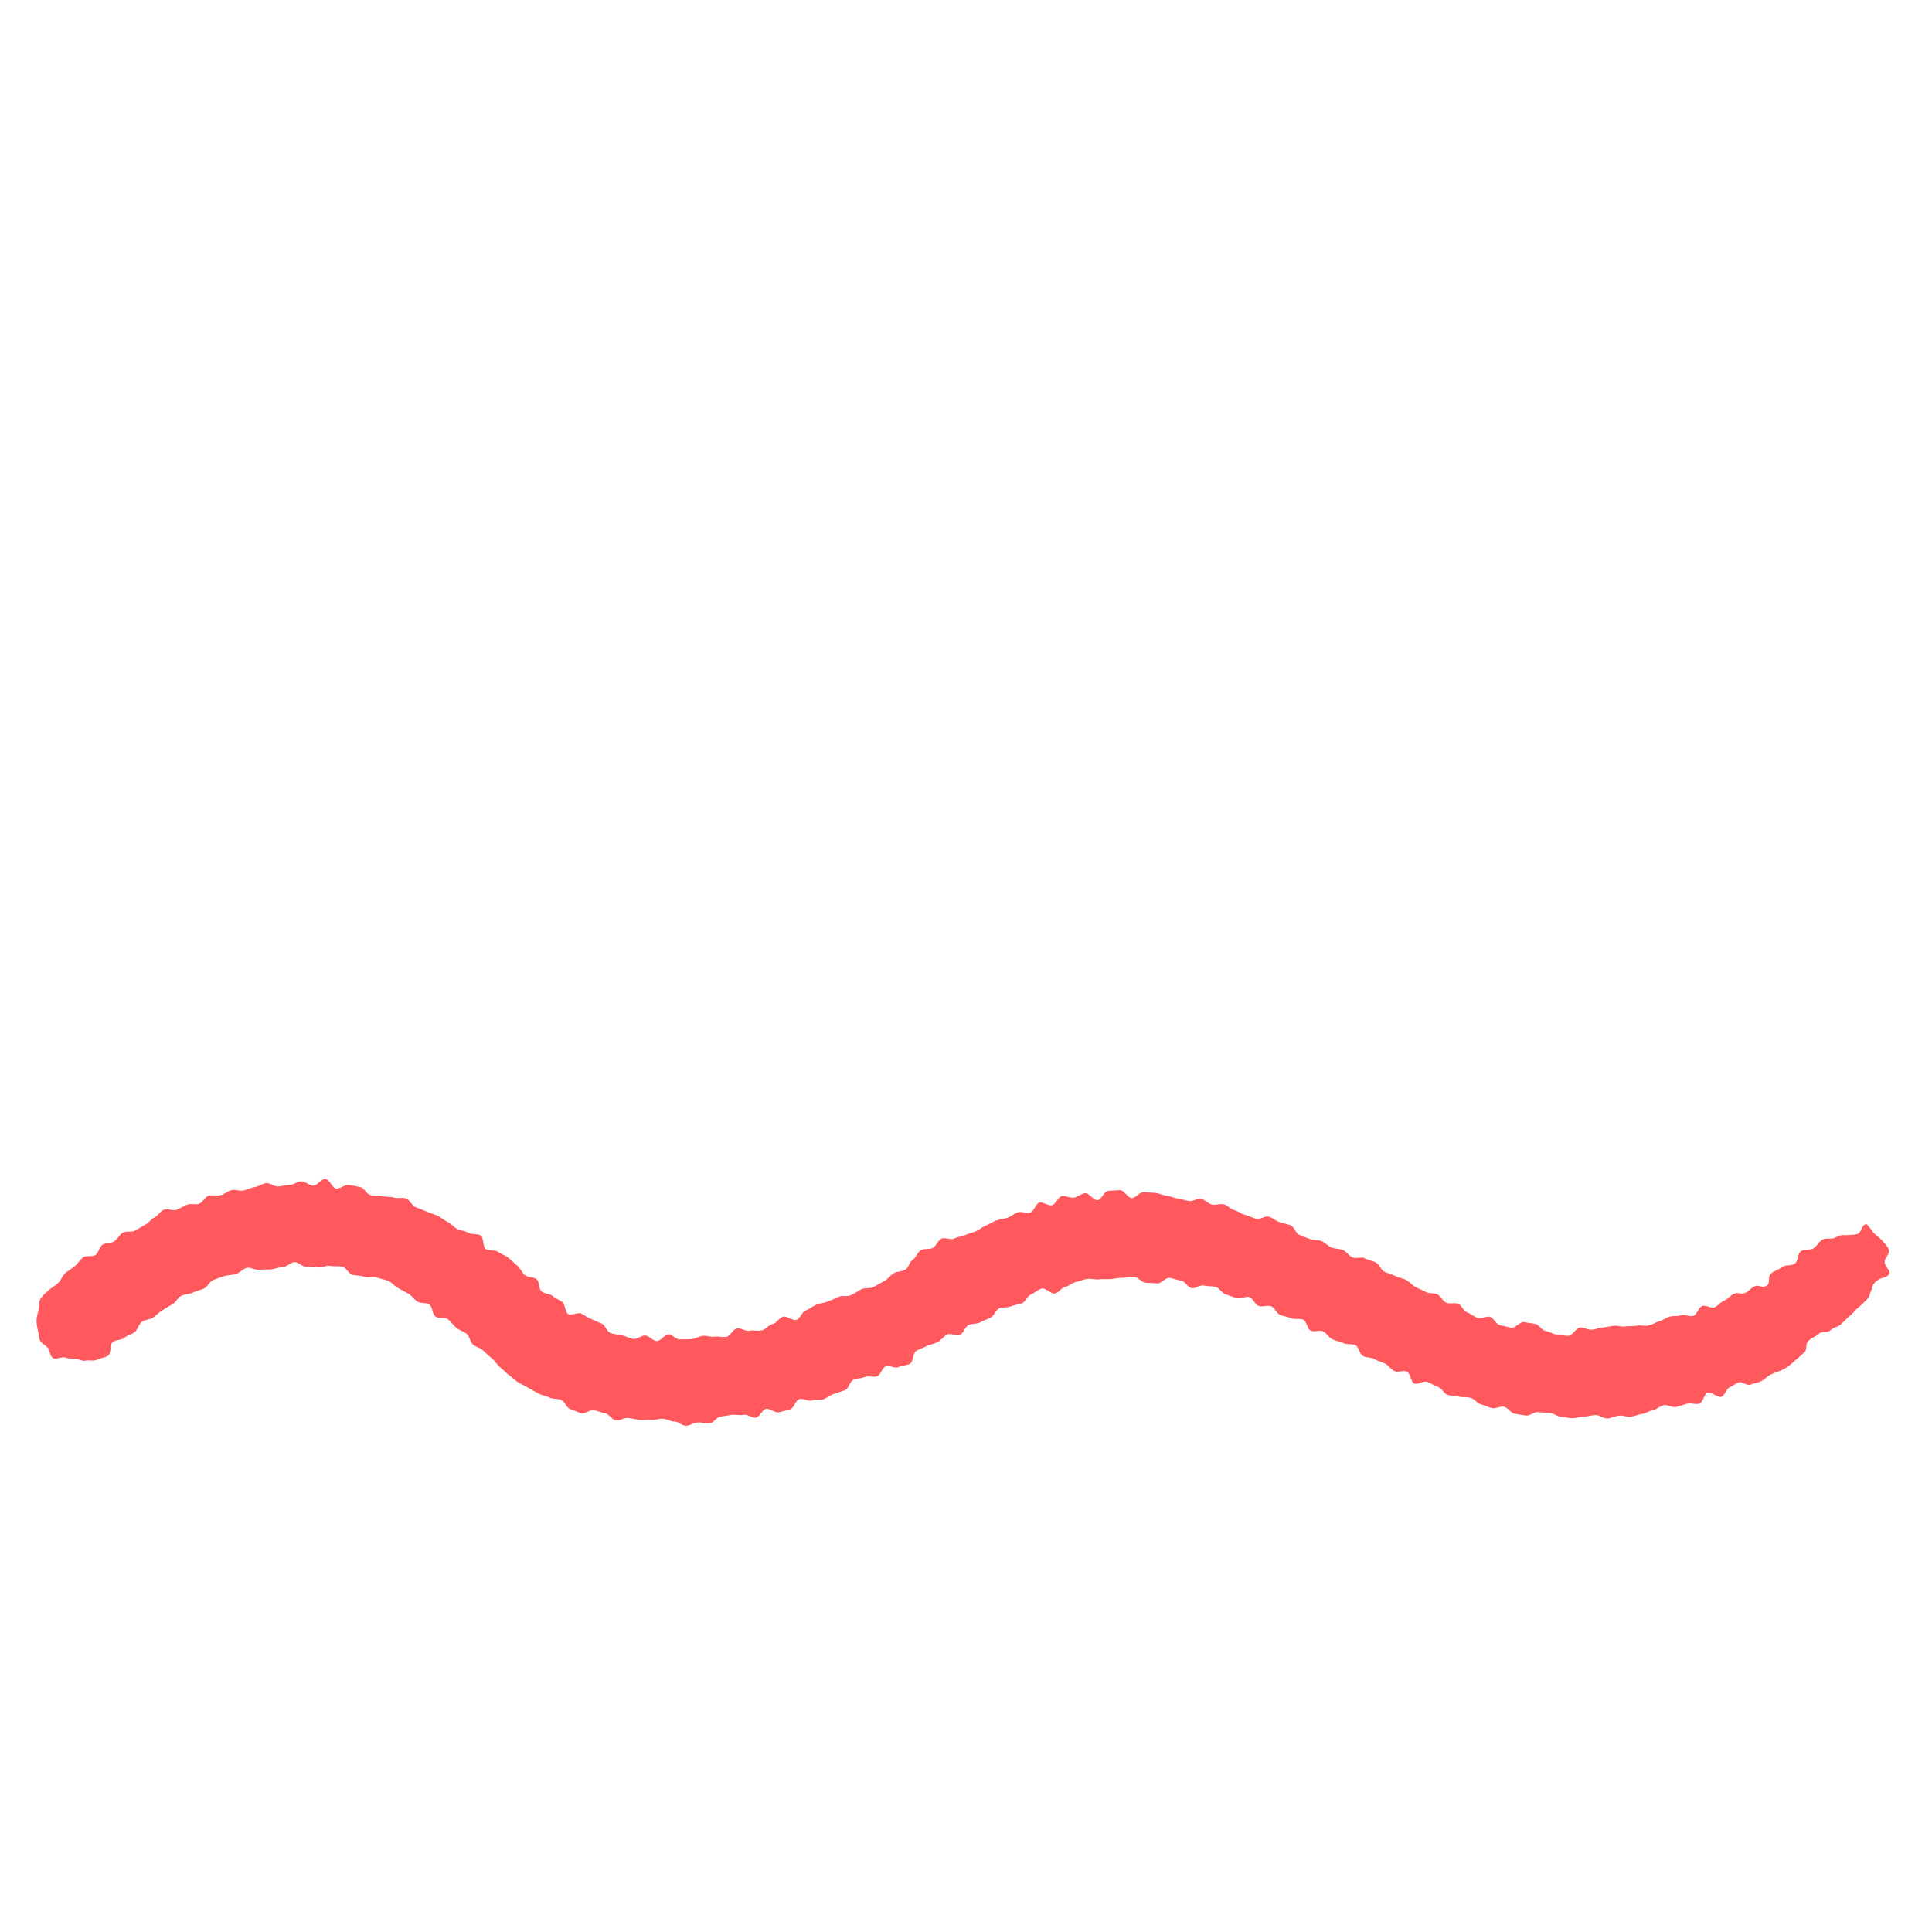 <svg width="97" height="97" fill="none" xmlns="http://www.w3.org/2000/svg"><g clip-path="url(#a)"><path d="M93.984 64.664c.057-.252.228-.333.358-.43.13-.099.439-.074.52-.31.049-.13-.252-.358-.236-.593 0-.155.228-.334.212-.545-.008-.122-.147-.284-.293-.455-.114-.13-.268-.244-.398-.358-.171-.146-.334-.471-.447-.512-.277.04-.204.447-.48.504-.276.057-.3.016-.577.057-.098-.04-.268 0-.537.13-.154.073-.43-.016-.626.098-.162.097-.26.317-.439.43-.162.106-.463.025-.625.139-.163.113-.139.512-.301.626-.17.121-.472.048-.618.162-.179.13-.39.195-.528.293-.293.211-.025.512-.285.658-.236.13-.358-.081-.601.033-.244.114-.212.203-.456.317-.243.114-.333-.065-.585.057-.17.081-.293.26-.471.333-.18.073-.301.252-.48.333-.179.082-.455-.13-.634-.057-.179.073-.252.423-.43.488-.18.065-.424-.081-.61-.024-.187.057-.39.016-.578.065-.186.049-.341.187-.528.235-.187.05-.35.171-.545.212-.195.04-.39-.025-.585.008-.195.032-.382.016-.569.04-.187.025-.382-.048-.577-.032-.195.016-.374.073-.56.081-.188.008-.375.106-.57.114-.195.008-.374-.114-.569-.114-.195 0-.398.431-.593.423-.195-.008-.39-.049-.577-.065-.187-.016-.374-.154-.561-.179-.187-.024-.334-.325-.529-.357-.195-.033-.374-.057-.56-.09-.188-.032-.464.333-.65.285-.188-.05-.383-.09-.57-.139-.187-.048-.3-.35-.488-.406-.187-.057-.439.114-.626.049-.186-.065-.333-.212-.52-.277-.187-.065-.268-.357-.447-.43-.179-.074-.422.024-.601-.057-.18-.082-.269-.325-.44-.415-.17-.09-.414-.032-.585-.122-.17-.09-.35-.162-.52-.252-.17-.097-.309-.26-.471-.35-.163-.089-.382-.113-.553-.203-.17-.089-.374-.13-.545-.22-.17-.088-.252-.365-.422-.454-.171-.09-.374-.122-.553-.212-.179-.09-.447.033-.626-.048-.179-.082-.293-.293-.472-.366-.178-.073-.398-.057-.577-.13-.178-.073-.317-.244-.495-.317-.18-.073-.407-.04-.586-.106a14.527 14.527 0 0 1-.536-.211c-.179-.073-.26-.415-.44-.48-.178-.065-.381-.097-.56-.163-.179-.064-.341-.21-.528-.268-.187-.057-.456.163-.643.106-.186-.057-.357-.146-.544-.195-.187-.049-.35-.187-.537-.236-.187-.049-.341-.244-.528-.293-.187-.048-.415.05-.602.009s-.35-.244-.536-.285c-.187-.04-.423.13-.61.106-.187-.025-.382-.098-.569-.122-.187-.024-.374-.122-.569-.146-.195-.025-.382-.122-.577-.139-.195-.016-.39-.024-.585-.032-.195-.008-.398.293-.585.293-.187 0-.39-.407-.586-.399-.195.008-.39.025-.585.033-.195.008-.358.455-.553.471-.195.016-.422-.374-.617-.35-.196.025-.366.188-.561.22-.196.033-.415-.106-.602-.073-.187.032-.309.414-.504.455-.195.04-.439-.179-.626-.13-.187.049-.276.447-.463.504-.187.057-.423-.073-.61-.016-.187.057-.333.203-.52.268s-.382.073-.56.138c-.18.065-.342.18-.521.252-.179.073-.325.203-.504.285-.179.081-.366.114-.545.195-.179.081-.382.09-.553.179-.17.09-.48-.082-.65.008-.17.09-.252.357-.422.455-.171.097-.431.024-.602.122-.17.097-.236.366-.406.471-.171.106-.204.399-.374.504-.171.106-.423.082-.594.187-.17.106-.292.293-.471.39-.18.098-.35.196-.529.293-.178.098-.43.025-.617.114-.187.09-.342.22-.52.3-.18.082-.44 0-.618.082-.18.081-.358.163-.545.236-.187.073-.39.09-.577.162-.187.073-.342.22-.529.285-.187.065-.284.414-.471.471-.187.057-.488-.211-.675-.154-.187.057-.325.317-.52.366-.195.048-.35.268-.536.317-.187.048-.423-.025-.618.016-.195.04-.44-.146-.634-.114-.195.033-.342.39-.537.423-.195.032-.398-.033-.593-.008-.195.024-.398-.057-.585-.041-.187.016-.383.146-.57.163-.186.016-.39.008-.577.016-.187.008-.39-.252-.577-.252-.187 0-.398.35-.593.333-.195-.016-.374-.252-.561-.276-.187-.025-.423.203-.61.17-.187-.032-.382-.138-.56-.178-.18-.041-.39-.057-.578-.114-.187-.057-.276-.415-.455-.48s-.341-.154-.52-.227c-.179-.073-.325-.18-.496-.269-.17-.089-.504.114-.667.017-.162-.098-.138-.488-.292-.602-.155-.114-.333-.179-.48-.3-.146-.123-.422-.106-.56-.236-.147-.139-.106-.472-.244-.602-.139-.13-.456-.09-.602-.22-.146-.13-.228-.349-.374-.47-.146-.123-.3-.27-.447-.391-.146-.122-.358-.187-.52-.3-.163-.115-.464-.033-.618-.147-.154-.114-.09-.57-.252-.675-.163-.105-.447-.032-.618-.138-.17-.106-.398-.098-.569-.195-.17-.098-.3-.26-.48-.35-.178-.089-.325-.227-.503-.309-.18-.08-.374-.13-.553-.21-.179-.082-.366-.147-.545-.22-.179-.073-.284-.358-.471-.431-.187-.073-.423.008-.61-.049s-.406-.024-.593-.073c-.187-.049-.399-.008-.594-.057-.195-.049-.317-.358-.512-.398-.195-.04-.39-.082-.585-.106-.195-.024-.423.203-.618.179-.195-.025-.35-.464-.544-.48-.195-.016-.415.342-.618.334-.204-.009-.39-.212-.585-.212-.196 0-.39.17-.586.18-.195.007-.382.056-.585.072-.195.017-.406-.187-.602-.162-.195.024-.373.162-.569.195-.195.032-.373.13-.56.17-.187.041-.407-.056-.602-.016s-.35.203-.545.252c-.195.049-.414-.024-.601.025-.187.048-.3.341-.488.406-.187.065-.414-.024-.601.049-.187.073-.35.179-.529.252-.179.073-.463-.081-.642 0s-.293.3-.471.39c-.18.09-.301.276-.472.366-.17.09-.333.195-.504.292-.17.098-.447 0-.618.106-.17.106-.26.325-.422.43-.163.106-.423.066-.586.171-.162.106-.203.399-.357.513-.155.114-.48.008-.634.13-.155.122-.252.317-.407.439-.154.122-.325.22-.48.35-.154.13-.203.365-.357.495-.154.13-.317.228-.471.358-.147.13-.301.26-.407.422-.106.163-.057.39-.106.578-.048.186-.097.35-.097.544 0 .17.032.317.073.488.04.17.024.341.106.496.081.154.252.22.366.35.13.137.121.43.276.528.154.097.43-.082.61-.025.178.057.317.049.504.057s.35.138.528.098c.179-.04.406.04.577-.05.17-.088.43-.097.57-.218.145-.13.056-.529.21-.659.155-.13.431-.09.586-.22.154-.13.365-.162.52-.284.154-.122.195-.39.358-.512.162-.122.406-.106.569-.22.162-.113.292-.26.463-.365.17-.106.333-.204.504-.301.17-.098.268-.333.439-.423.17-.09.406-.073.585-.162.179-.09.374-.122.553-.204.179-.08.284-.35.463-.422.179-.073.374-.147.561-.204.187-.056.407-.048.594-.105.187-.057.349-.26.536-.309.187-.049.439.13.634.098.195-.033.398 0 .593-.025.195-.024.383-.097.586-.114.203-.016.39-.235.585-.244.195-.008.398.228.593.236.195.008.39 0 .594.025.203.024.406-.106.61-.074.203.033.406 0 .6.041.196.04.326.358.521.407.195.048.39.032.585.097.195.065.431-.04.618.032.187.074.39.098.577.171.187.073.317.269.496.358.179.09.342.195.52.284.18.09.285.293.456.399.17.105.439.04.601.154.163.114.146.488.31.602.162.114.47.016.625.138.154.122.268.293.423.423.154.13.366.178.52.308.154.13.163.407.317.537.154.13.382.17.52.309.138.138.285.268.431.39.146.122.252.317.398.43.147.115.285.277.44.391.154.114.3.26.463.366.162.106.35.187.52.284.17.098.341.195.512.285.17.09.382.122.553.203.17.081.406.049.585.122.179.073.268.39.455.455s.366.155.553.212c.187.056.463-.204.65-.155.187.049.366.122.561.163.195.04.333.317.529.35.195.032.414-.147.61-.123.194.025.381.073.576.098.195.024.39-.016.586 0 .195.016.39-.065.585-.057.195.008.382.138.577.138.195 0 .398.22.593.212.195-.009.382-.147.578-.163.195-.016.398.065.593.049.195-.017.358-.317.553-.342.195-.024.382-.065.569-.09.187-.024.398.041.593 0 .195-.04.43.171.618.139.187-.032.317-.398.504-.439.187-.04.447.211.642.17.195-.04.382-.097.569-.146.187-.048.276-.455.463-.512.187-.057.447.122.626.065.18-.056.415 0 .594-.065.178-.065.35-.203.528-.268.179-.065.374-.114.553-.187.179-.073.244-.447.422-.52.18-.073.39-.065.57-.138.178-.073.438.032.617-.04.18-.074.244-.407.415-.489.17-.08.487.114.658.033.17-.081.399-.081.57-.17.17-.09.154-.554.316-.643.163-.09.358-.154.529-.244.17-.09.39-.105.552-.203.171-.098.293-.26.456-.366.17-.106.512.09.682-.008.171-.098.236-.382.399-.471.162-.09.414-.05.585-.139.17-.09.358-.154.528-.235.171-.082.252-.382.423-.464.17-.081.415-.032.593-.105.18-.074.383-.09.561-.155.18-.065.277-.382.456-.447.178-.065.34-.236.528-.293.187-.056.496.293.683.244.187-.049.325-.292.512-.333.187-.04.357-.203.544-.244.187-.04.383-.13.57-.154.186-.025.406.048.593.024.187-.024.39 0 .585-.016.195-.016.39-.065.585-.065.195 0 .39-.033.586-.033.195 0 .382.277.577.285.195.008.382.016.577.032.195.017.423-.3.618-.276.195.024.382.114.577.138.195.025.333.333.528.374.195.04.431-.179.626-.13.195.049.398.024.585.073.187.049.317.317.504.374.187.057.366.13.553.187.187.057.447-.114.634-.049s.276.374.464.44c.186.064.438-.05.617.016.18.064.277.349.456.43.178.082.381.09.56.171.18.081.423 0 .602.073s.203.472.382.553c.179.081.455-.049.626.04.17.09.284.301.463.39.179.09.382.106.553.196.17.09.43.016.602.105.17.09.203.44.373.537.171.097.415.065.586.162.17.098.365.139.536.228.17.09.285.293.463.374.18.081.456-.057.626.025.171.08.195.52.366.593.17.073.488-.146.667-.073.179.073.341.178.528.244.187.065.293.333.472.398.178.065.398.032.585.09.187.056.398.007.585.064.187.057.325.277.512.325.187.05.366.147.553.187.187.041.423-.105.61-.065.187.041.341.317.528.35.187.032.39.065.577.09.187.024.423-.196.61-.171.187.024.382.024.577.04.195.017.374.18.569.195.195.017.39.065.577.065.187 0 .39-.08.585-.08.195 0 .39-.074.578-.074.186 0 .398.187.593.17.195-.016.382-.113.577-.138.195-.024.398.074.593.05.196-.025.383-.115.57-.139.186-.024.365-.162.552-.195.187-.033.35-.211.537-.244.187-.032.422.13.61.09.186-.041.373-.114.56-.163.187-.049.415.049.602 0s.252-.504.439-.553c.187-.049.496.268.674.203.18-.065.26-.422.44-.487.154-.057.276-.18.43-.236.155-.057.431.187.577.122.147-.065.325-.081.48-.146.333-.147.293-.252.626-.399.333-.146.366-.114.683-.3.252-.155.252-.188.471-.374.22-.187.22-.195.439-.39.22-.196.024-.423.252-.618s.268-.139.488-.326c.22-.186.382 0 .61-.195.227-.195.292-.105.52-.3.227-.196.203-.22.43-.407.228-.187.195-.227.423-.414.228-.187.228-.204.44-.415.21-.211.088-.309.275-.536l-.024-.041z" fill="#FF585D"/></g><defs><clipPath id="a"><path fill="#fff" d="M0 0h97v97H0z"/></clipPath></defs></svg>